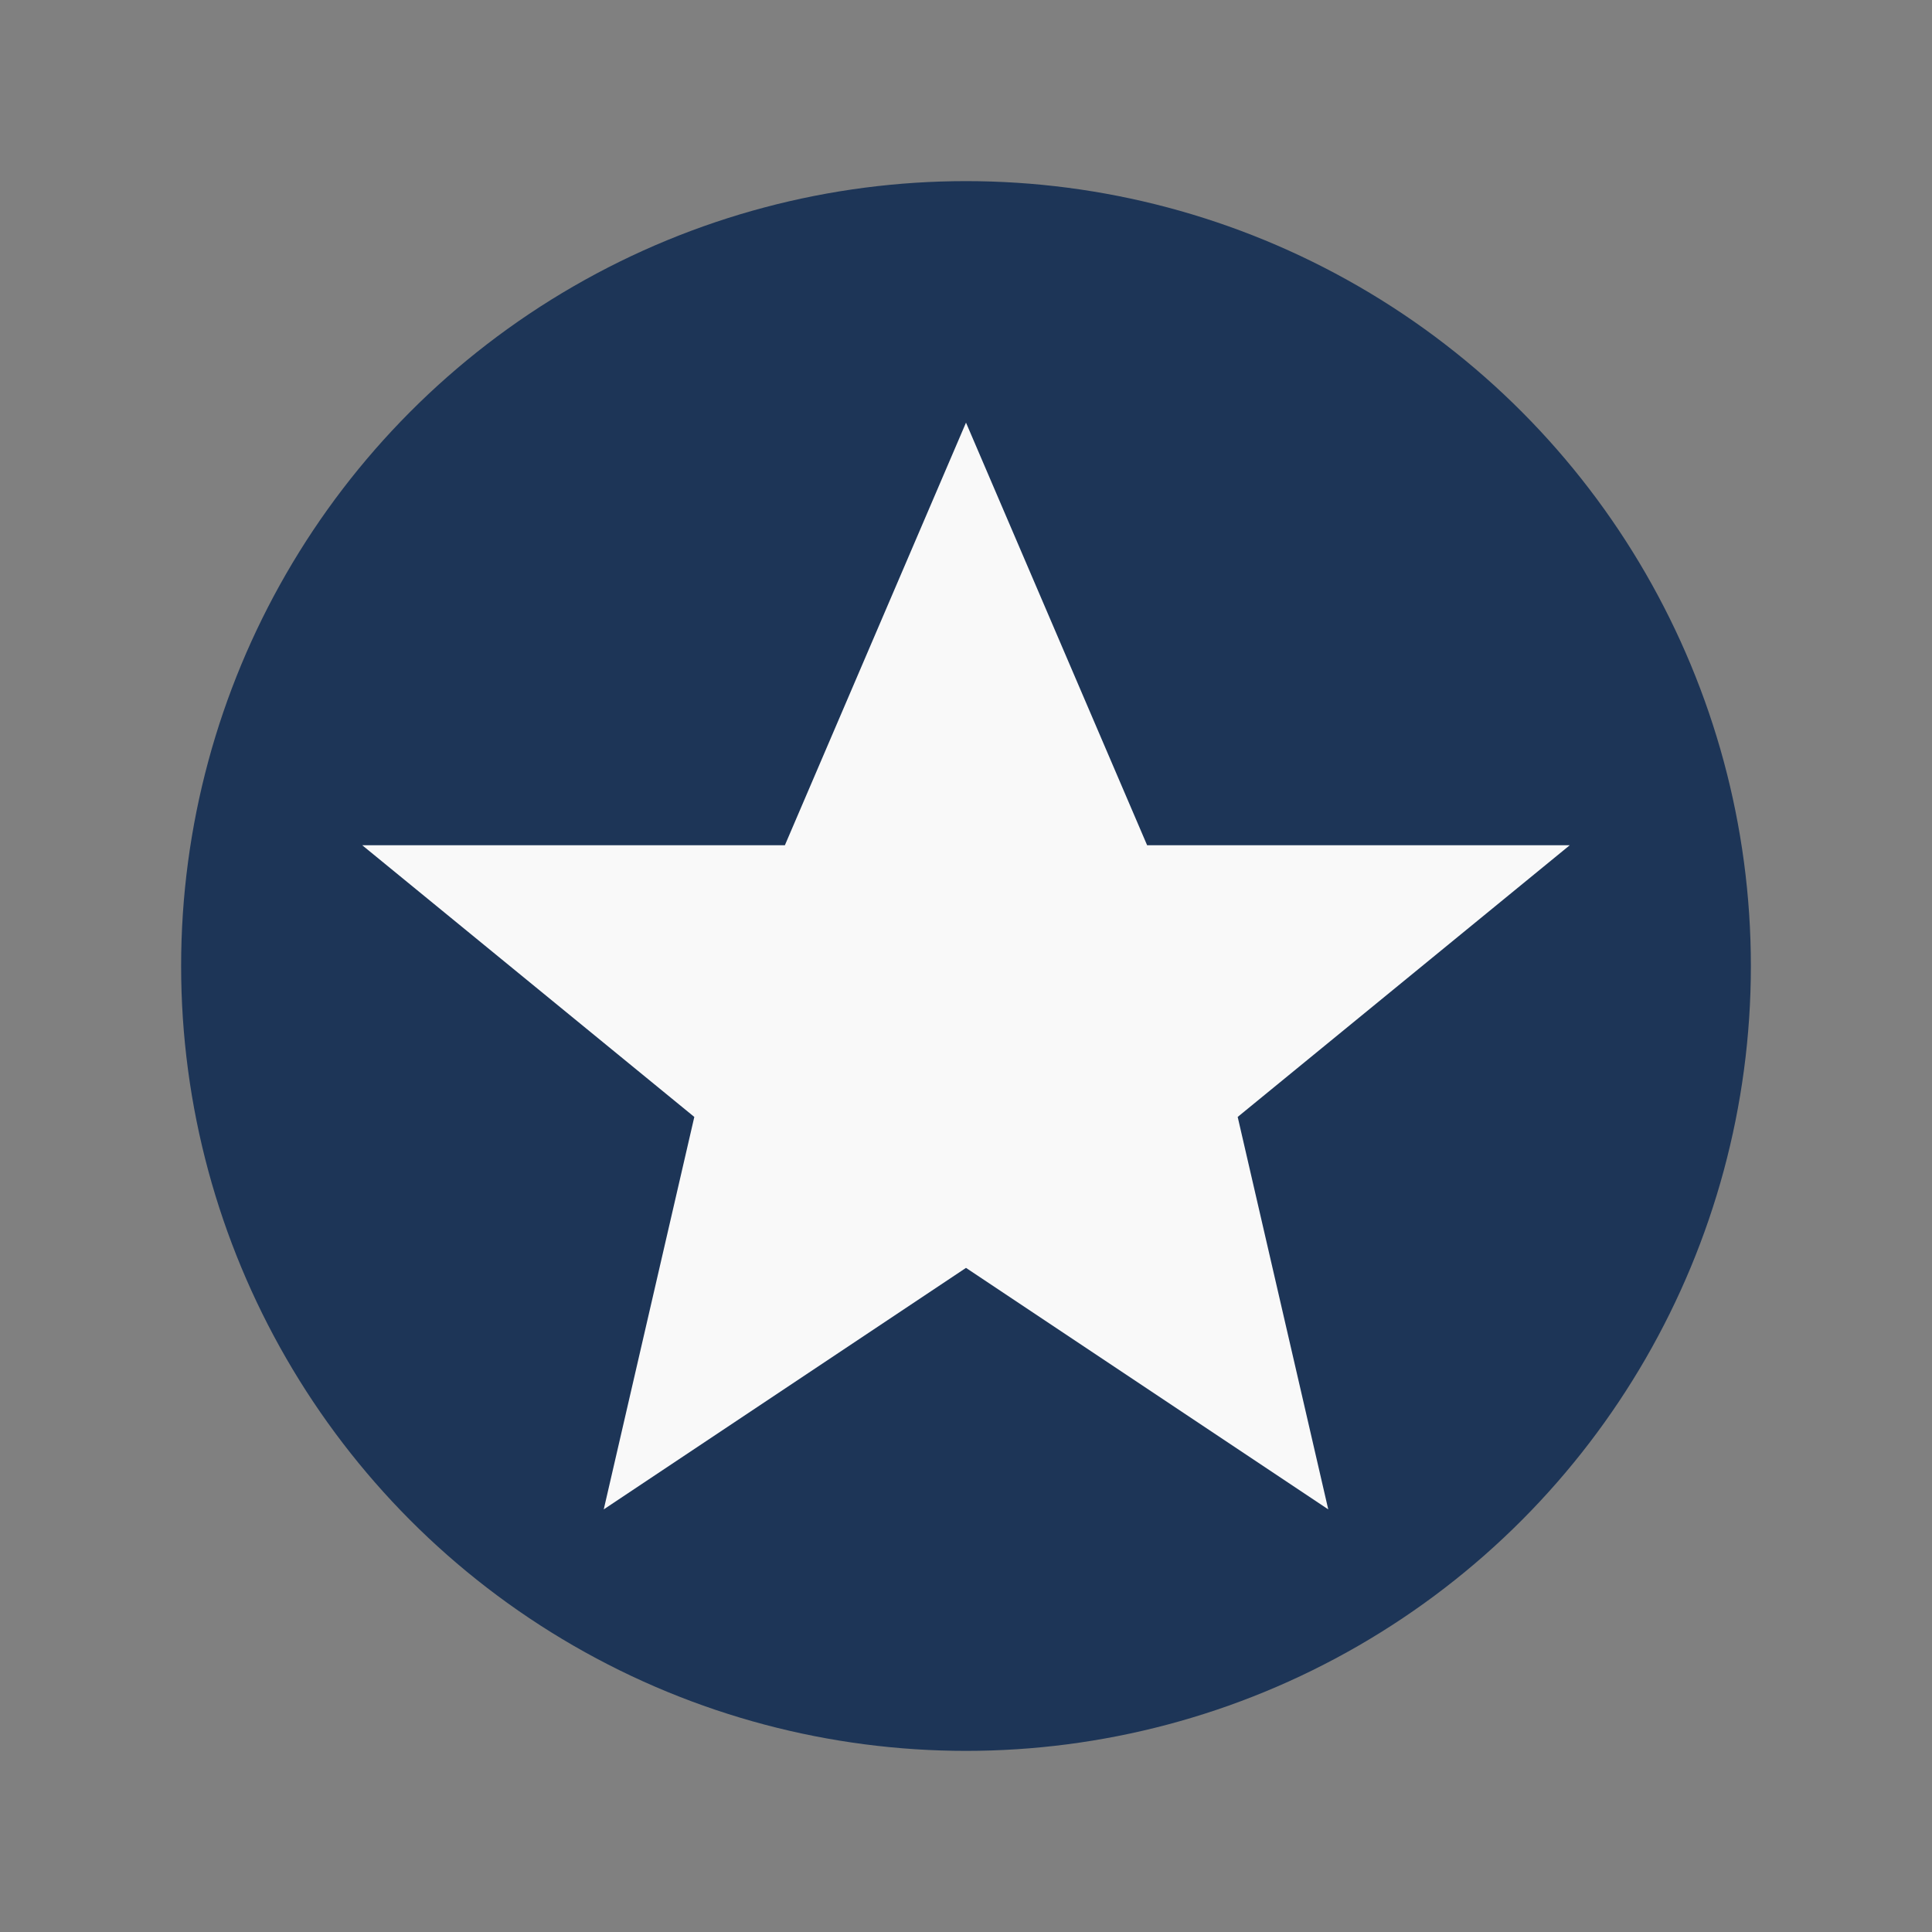 <?xml version="1.0" encoding="UTF-8"?>
<svg xmlns="http://www.w3.org/2000/svg" width="32" height="32" viewBox="0 0 32 32"><rect x="0" y="0" width="32" height="32" fill="#808080" stroke="none"/><circle cx="16" cy="16" r="13" fill="#1D3557"/><path d="M16 7l3 7h7l-5.5 4.5L22 25l-6-4-6 4 1.5-6.5L6 14h7z" fill="#F9F9F9"/></svg>